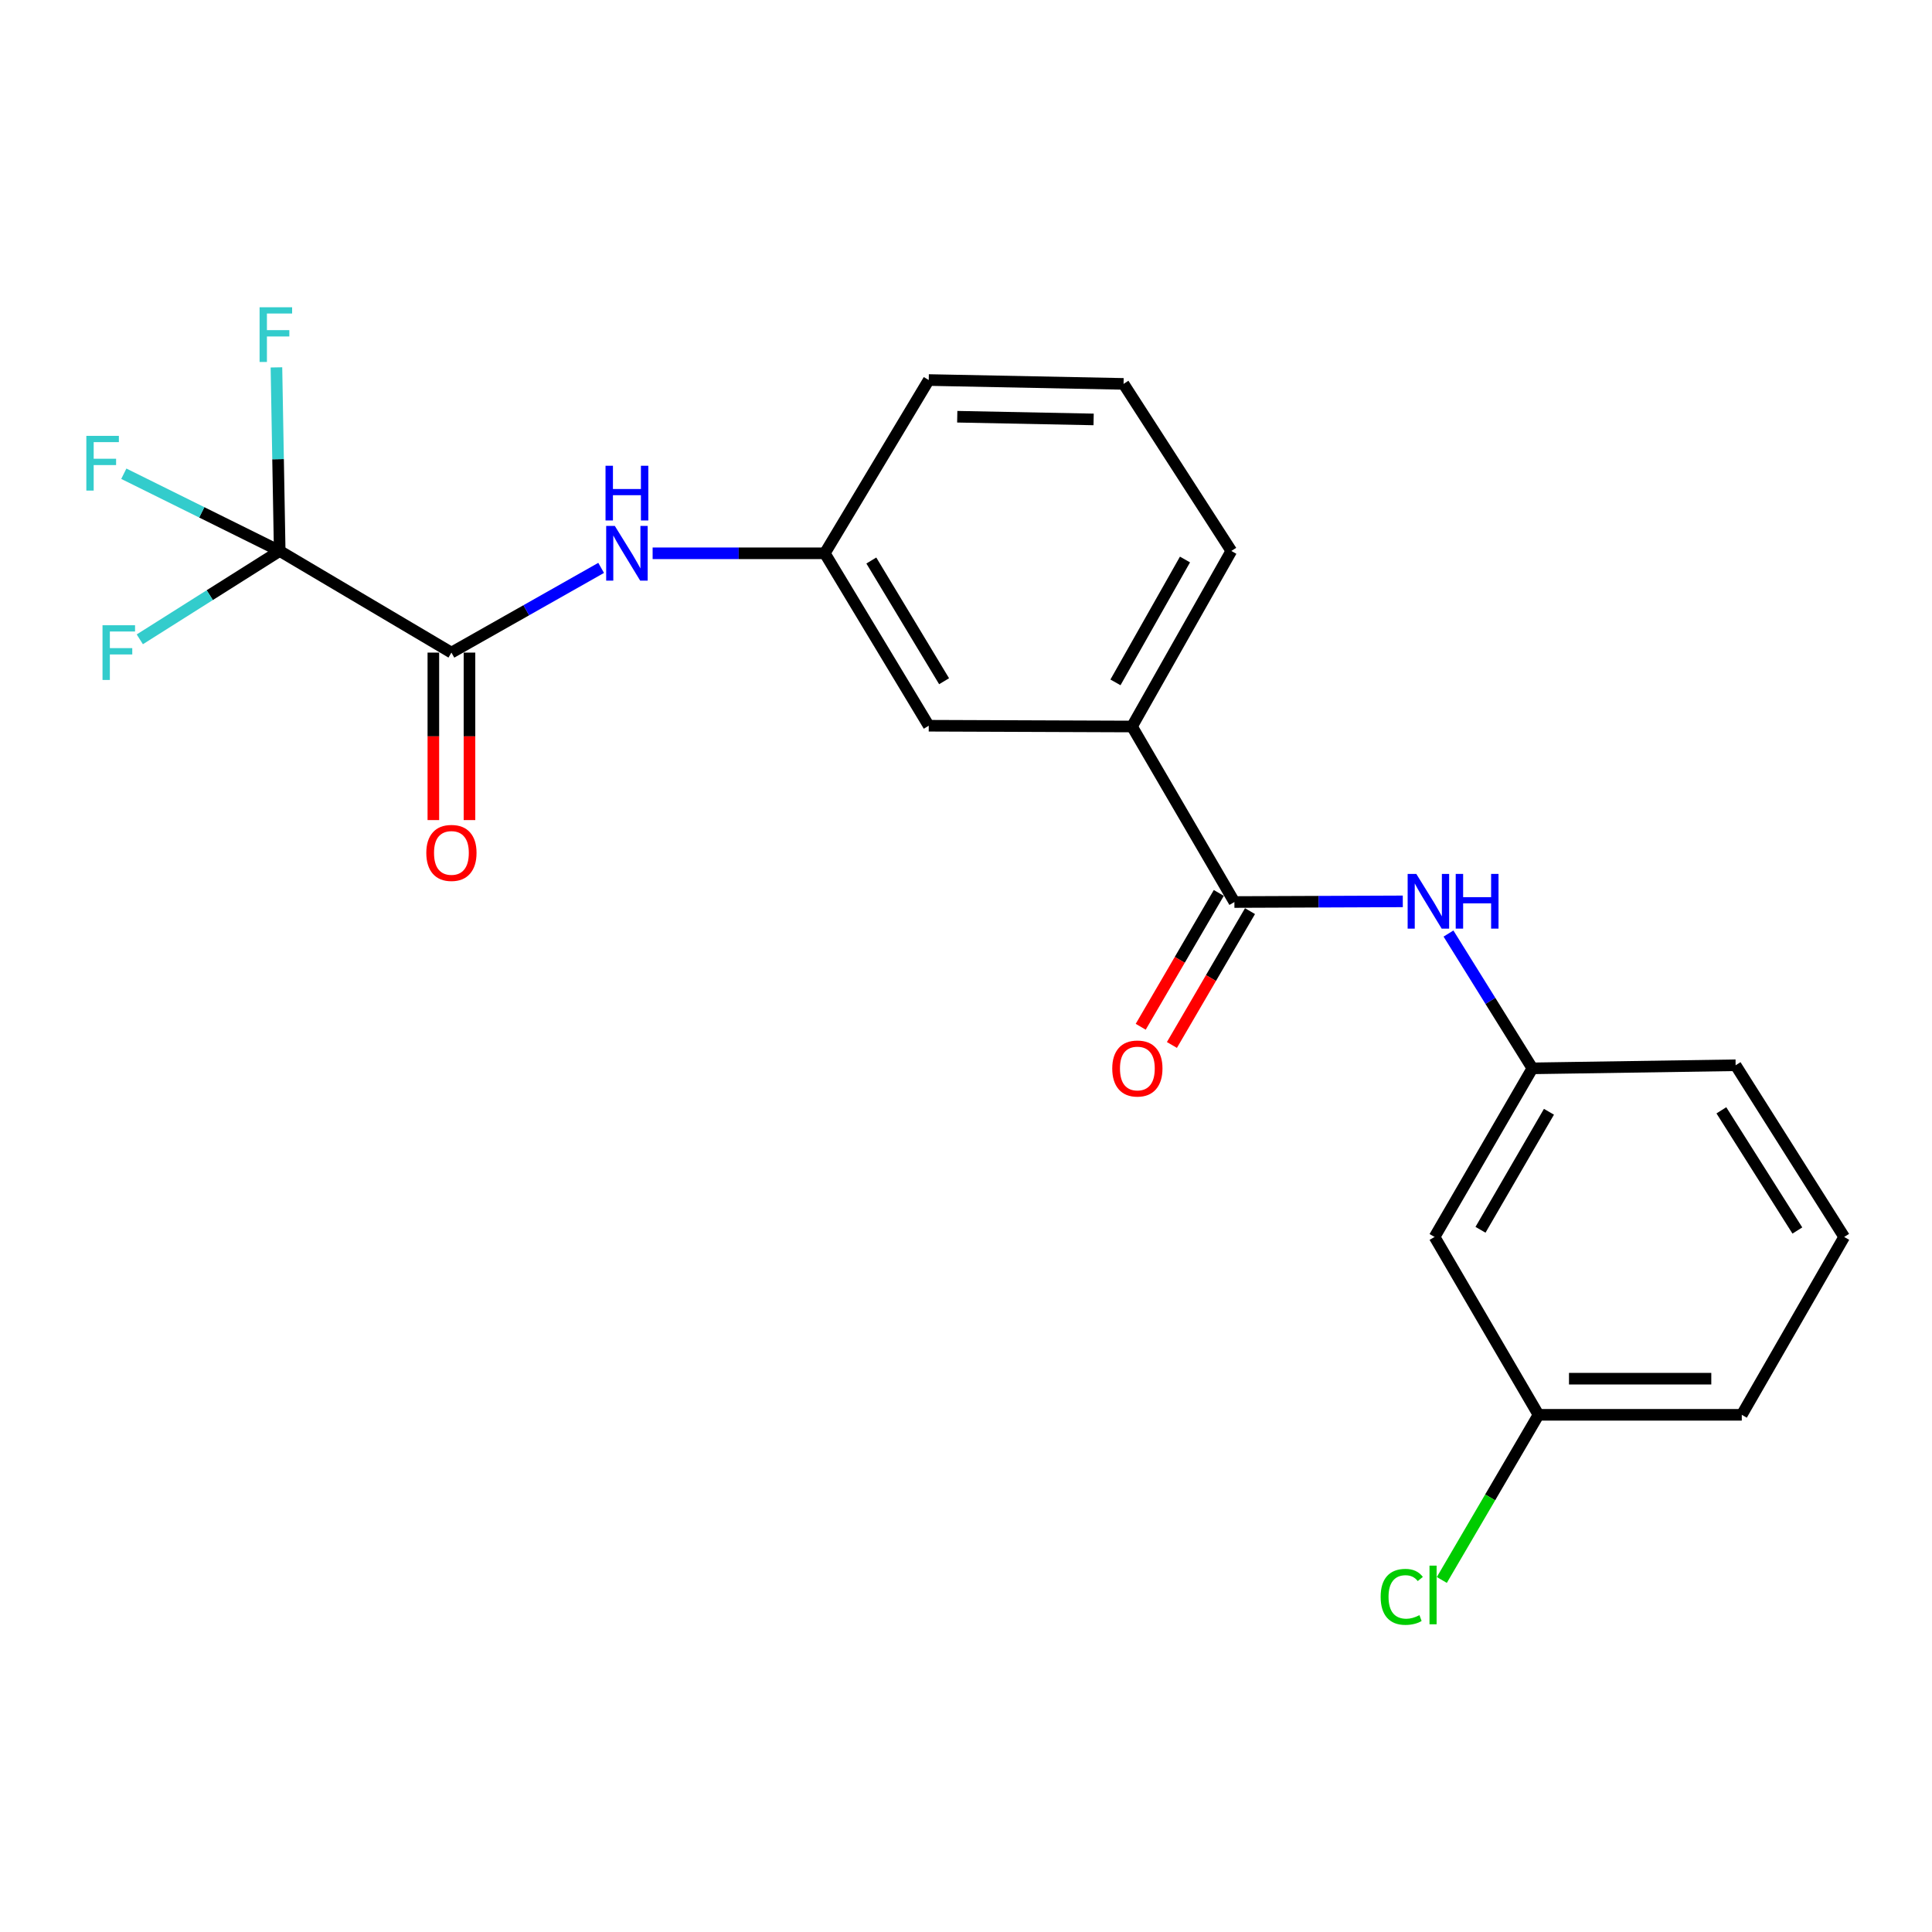 <?xml version='1.0' encoding='iso-8859-1'?>
<svg version='1.1' baseProfile='full'
              xmlns='http://www.w3.org/2000/svg'
                      xmlns:rdkit='http://www.rdkit.org/xml'
                      xmlns:xlink='http://www.w3.org/1999/xlink'
                  xml:space='preserve'
width='1000px' height='1000px' viewBox='0 0 1000 1000'>
<!-- END OF HEADER -->
<rect style='opacity:1.0;fill:#FFFFFF;stroke:none' width='1000' height='1000' x='0' y='0'> </rect>
<path class='bond-0' d='M 144.773,285.181 L 233.654,337.786' style='fill:none;fill-rule:evenodd;stroke:#000000;stroke-width:6px;stroke-linecap:butt;stroke-linejoin:miter;stroke-opacity:1' />
<path class='bond-11' d='M 144.773,285.181 L 104.43,265.192' style='fill:none;fill-rule:evenodd;stroke:#000000;stroke-width:6px;stroke-linecap:butt;stroke-linejoin:miter;stroke-opacity:1' />
<path class='bond-11' d='M 104.43,265.192 L 64.086,245.203' style='fill:none;fill-rule:evenodd;stroke:#33CCCC;stroke-width:6px;stroke-linecap:butt;stroke-linejoin:miter;stroke-opacity:1' />
<path class='bond-12' d='M 144.773,285.181 L 143.927,237.669' style='fill:none;fill-rule:evenodd;stroke:#000000;stroke-width:6px;stroke-linecap:butt;stroke-linejoin:miter;stroke-opacity:1' />
<path class='bond-12' d='M 143.927,237.669 L 143.081,190.157' style='fill:none;fill-rule:evenodd;stroke:#33CCCC;stroke-width:6px;stroke-linecap:butt;stroke-linejoin:miter;stroke-opacity:1' />
<path class='bond-13' d='M 144.773,285.181 L 108.569,308.047' style='fill:none;fill-rule:evenodd;stroke:#000000;stroke-width:6px;stroke-linecap:butt;stroke-linejoin:miter;stroke-opacity:1' />
<path class='bond-13' d='M 108.569,308.047 L 72.364,330.913' style='fill:none;fill-rule:evenodd;stroke:#33CCCC;stroke-width:6px;stroke-linecap:butt;stroke-linejoin:miter;stroke-opacity:1' />
<path class='bond-2' d='M 233.654,337.786 L 272.401,315.863' style='fill:none;fill-rule:evenodd;stroke:#000000;stroke-width:6px;stroke-linecap:butt;stroke-linejoin:miter;stroke-opacity:1' />
<path class='bond-2' d='M 272.401,315.863 L 311.148,293.939' style='fill:none;fill-rule:evenodd;stroke:#0000FF;stroke-width:6px;stroke-linecap:butt;stroke-linejoin:miter;stroke-opacity:1' />
<path class='bond-7' d='M 224.304,337.786 L 224.304,381.131' style='fill:none;fill-rule:evenodd;stroke:#000000;stroke-width:6px;stroke-linecap:butt;stroke-linejoin:miter;stroke-opacity:1' />
<path class='bond-7' d='M 224.304,381.131 L 224.304,424.476' style='fill:none;fill-rule:evenodd;stroke:#FF0000;stroke-width:6px;stroke-linecap:butt;stroke-linejoin:miter;stroke-opacity:1' />
<path class='bond-7' d='M 243.003,337.786 L 243.003,381.131' style='fill:none;fill-rule:evenodd;stroke:#000000;stroke-width:6px;stroke-linecap:butt;stroke-linejoin:miter;stroke-opacity:1' />
<path class='bond-7' d='M 243.003,381.131 L 243.003,424.476' style='fill:none;fill-rule:evenodd;stroke:#FF0000;stroke-width:6px;stroke-linecap:butt;stroke-linejoin:miter;stroke-opacity:1' />
<path class='bond-1' d='M 638.924,466.889 L 585.924,376.035' style='fill:none;fill-rule:evenodd;stroke:#000000;stroke-width:6px;stroke-linecap:butt;stroke-linejoin:miter;stroke-opacity:1' />
<path class='bond-3' d='M 638.924,466.889 L 682.505,466.718' style='fill:none;fill-rule:evenodd;stroke:#000000;stroke-width:6px;stroke-linecap:butt;stroke-linejoin:miter;stroke-opacity:1' />
<path class='bond-3' d='M 682.505,466.718 L 726.085,466.547' style='fill:none;fill-rule:evenodd;stroke:#0000FF;stroke-width:6px;stroke-linecap:butt;stroke-linejoin:miter;stroke-opacity:1' />
<path class='bond-9' d='M 630.849,462.178 L 610.64,496.815' style='fill:none;fill-rule:evenodd;stroke:#000000;stroke-width:6px;stroke-linecap:butt;stroke-linejoin:miter;stroke-opacity:1' />
<path class='bond-9' d='M 610.64,496.815 L 590.431,531.452' style='fill:none;fill-rule:evenodd;stroke:#FF0000;stroke-width:6px;stroke-linecap:butt;stroke-linejoin:miter;stroke-opacity:1' />
<path class='bond-9' d='M 646.999,471.601 L 626.791,506.238' style='fill:none;fill-rule:evenodd;stroke:#000000;stroke-width:6px;stroke-linecap:butt;stroke-linejoin:miter;stroke-opacity:1' />
<path class='bond-9' d='M 626.791,506.238 L 606.582,540.875' style='fill:none;fill-rule:evenodd;stroke:#FF0000;stroke-width:6px;stroke-linecap:butt;stroke-linejoin:miter;stroke-opacity:1' />
<path class='bond-6' d='M 337.798,286.386 L 382.356,286.386' style='fill:none;fill-rule:evenodd;stroke:#0000FF;stroke-width:6px;stroke-linecap:butt;stroke-linejoin:miter;stroke-opacity:1' />
<path class='bond-6' d='M 382.356,286.386 L 426.914,286.386' style='fill:none;fill-rule:evenodd;stroke:#000000;stroke-width:6px;stroke-linecap:butt;stroke-linejoin:miter;stroke-opacity:1' />
<path class='bond-5' d='M 749.733,483.201 L 771.444,518.088' style='fill:none;fill-rule:evenodd;stroke:#0000FF;stroke-width:6px;stroke-linecap:butt;stroke-linejoin:miter;stroke-opacity:1' />
<path class='bond-5' d='M 771.444,518.088 L 793.156,552.975' style='fill:none;fill-rule:evenodd;stroke:#000000;stroke-width:6px;stroke-linecap:butt;stroke-linejoin:miter;stroke-opacity:1' />
<path class='bond-4' d='M 585.924,376.035 L 480.714,375.64' style='fill:none;fill-rule:evenodd;stroke:#000000;stroke-width:6px;stroke-linecap:butt;stroke-linejoin:miter;stroke-opacity:1' />
<path class='bond-22' d='M 585.924,376.035 L 637.335,285.181' style='fill:none;fill-rule:evenodd;stroke:#000000;stroke-width:6px;stroke-linecap:butt;stroke-linejoin:miter;stroke-opacity:1' />
<path class='bond-22' d='M 577.362,353.198 L 613.349,289.6' style='fill:none;fill-rule:evenodd;stroke:#000000;stroke-width:6px;stroke-linecap:butt;stroke-linejoin:miter;stroke-opacity:1' />
<path class='bond-10' d='M 793.156,552.975 L 742.535,640.246' style='fill:none;fill-rule:evenodd;stroke:#000000;stroke-width:6px;stroke-linecap:butt;stroke-linejoin:miter;stroke-opacity:1' />
<path class='bond-10' d='M 801.737,575.448 L 766.303,636.537' style='fill:none;fill-rule:evenodd;stroke:#000000;stroke-width:6px;stroke-linecap:butt;stroke-linejoin:miter;stroke-opacity:1' />
<path class='bond-19' d='M 793.156,552.975 L 898.356,551.376' style='fill:none;fill-rule:evenodd;stroke:#000000;stroke-width:6px;stroke-linecap:butt;stroke-linejoin:miter;stroke-opacity:1' />
<path class='bond-8' d='M 426.914,286.386 L 480.714,375.64' style='fill:none;fill-rule:evenodd;stroke:#000000;stroke-width:6px;stroke-linecap:butt;stroke-linejoin:miter;stroke-opacity:1' />
<path class='bond-8' d='M 450.998,290.121 L 488.658,352.599' style='fill:none;fill-rule:evenodd;stroke:#000000;stroke-width:6px;stroke-linecap:butt;stroke-linejoin:miter;stroke-opacity:1' />
<path class='bond-20' d='M 426.914,286.386 L 480.714,196.705' style='fill:none;fill-rule:evenodd;stroke:#000000;stroke-width:6px;stroke-linecap:butt;stroke-linejoin:miter;stroke-opacity:1' />
<path class='bond-14' d='M 742.535,640.246 L 796.324,732.305' style='fill:none;fill-rule:evenodd;stroke:#000000;stroke-width:6px;stroke-linecap:butt;stroke-linejoin:miter;stroke-opacity:1' />
<path class='bond-15' d='M 796.324,732.305 L 771.305,775.048' style='fill:none;fill-rule:evenodd;stroke:#000000;stroke-width:6px;stroke-linecap:butt;stroke-linejoin:miter;stroke-opacity:1' />
<path class='bond-15' d='M 771.305,775.048 L 746.286,817.79' style='fill:none;fill-rule:evenodd;stroke:#00CC00;stroke-width:6px;stroke-linecap:butt;stroke-linejoin:miter;stroke-opacity:1' />
<path class='bond-23' d='M 796.324,732.305 L 901.545,732.305' style='fill:none;fill-rule:evenodd;stroke:#000000;stroke-width:6px;stroke-linecap:butt;stroke-linejoin:miter;stroke-opacity:1' />
<path class='bond-23' d='M 812.108,713.606 L 885.762,713.606' style='fill:none;fill-rule:evenodd;stroke:#000000;stroke-width:6px;stroke-linecap:butt;stroke-linejoin:miter;stroke-opacity:1' />
<path class='bond-16' d='M 637.335,285.181 L 581.551,198.7' style='fill:none;fill-rule:evenodd;stroke:#000000;stroke-width:6px;stroke-linecap:butt;stroke-linejoin:miter;stroke-opacity:1' />
<path class='bond-17' d='M 581.551,198.7 L 480.714,196.705' style='fill:none;fill-rule:evenodd;stroke:#000000;stroke-width:6px;stroke-linecap:butt;stroke-linejoin:miter;stroke-opacity:1' />
<path class='bond-17' d='M 566.055,217.096 L 495.469,215.699' style='fill:none;fill-rule:evenodd;stroke:#000000;stroke-width:6px;stroke-linecap:butt;stroke-linejoin:miter;stroke-opacity:1' />
<path class='bond-18' d='M 954.545,640.246 L 898.356,551.376' style='fill:none;fill-rule:evenodd;stroke:#000000;stroke-width:6px;stroke-linecap:butt;stroke-linejoin:miter;stroke-opacity:1' />
<path class='bond-18' d='M 930.313,636.908 L 890.98,574.699' style='fill:none;fill-rule:evenodd;stroke:#000000;stroke-width:6px;stroke-linecap:butt;stroke-linejoin:miter;stroke-opacity:1' />
<path class='bond-21' d='M 954.545,640.246 L 901.545,732.305' style='fill:none;fill-rule:evenodd;stroke:#000000;stroke-width:6px;stroke-linecap:butt;stroke-linejoin:miter;stroke-opacity:1' />
<path  class='atom-3' d='M 318.237 272.226
L 327.517 287.226
Q 328.437 288.706, 329.917 291.386
Q 331.397 294.066, 331.477 294.226
L 331.477 272.226
L 335.237 272.226
L 335.237 300.546
L 331.357 300.546
L 321.397 284.146
Q 320.237 282.226, 318.997 280.026
Q 317.797 277.826, 317.437 277.146
L 317.437 300.546
L 313.757 300.546
L 313.757 272.226
L 318.237 272.226
' fill='#0000FF'/>
<path  class='atom-3' d='M 313.417 241.074
L 317.257 241.074
L 317.257 253.114
L 331.737 253.114
L 331.737 241.074
L 335.577 241.074
L 335.577 269.394
L 331.737 269.394
L 331.737 256.314
L 317.257 256.314
L 317.257 269.394
L 313.417 269.394
L 313.417 241.074
' fill='#0000FF'/>
<path  class='atom-4' d='M 733.075 452.334
L 742.355 467.334
Q 743.275 468.814, 744.755 471.494
Q 746.235 474.174, 746.315 474.334
L 746.315 452.334
L 750.075 452.334
L 750.075 480.654
L 746.195 480.654
L 736.235 464.254
Q 735.075 462.334, 733.835 460.134
Q 732.635 457.934, 732.275 457.254
L 732.275 480.654
L 728.595 480.654
L 728.595 452.334
L 733.075 452.334
' fill='#0000FF'/>
<path  class='atom-4' d='M 753.475 452.334
L 757.315 452.334
L 757.315 464.374
L 771.795 464.374
L 771.795 452.334
L 775.635 452.334
L 775.635 480.654
L 771.795 480.654
L 771.795 467.574
L 757.315 467.574
L 757.315 480.654
L 753.475 480.654
L 753.475 452.334
' fill='#0000FF'/>
<path  class='atom-8' d='M 220.654 441.466
Q 220.654 434.666, 224.014 430.866
Q 227.374 427.066, 233.654 427.066
Q 239.934 427.066, 243.294 430.866
Q 246.654 434.666, 246.654 441.466
Q 246.654 448.346, 243.254 452.266
Q 239.854 456.146, 233.654 456.146
Q 227.414 456.146, 224.014 452.266
Q 220.654 448.386, 220.654 441.466
M 233.654 452.946
Q 237.974 452.946, 240.294 450.066
Q 242.654 447.146, 242.654 441.466
Q 242.654 435.906, 240.294 433.106
Q 237.974 430.266, 233.654 430.266
Q 229.334 430.266, 226.974 433.066
Q 224.654 435.866, 224.654 441.466
Q 224.654 447.186, 226.974 450.066
Q 229.334 452.946, 233.654 452.946
' fill='#FF0000'/>
<path  class='atom-10' d='M 575.698 553.055
Q 575.698 546.255, 579.058 542.455
Q 582.418 538.655, 588.698 538.655
Q 594.978 538.655, 598.338 542.455
Q 601.698 546.255, 601.698 553.055
Q 601.698 559.935, 598.298 563.855
Q 594.898 567.735, 588.698 567.735
Q 582.458 567.735, 579.058 563.855
Q 575.698 559.975, 575.698 553.055
M 588.698 564.535
Q 593.018 564.535, 595.338 561.655
Q 597.698 558.735, 597.698 553.055
Q 597.698 547.495, 595.338 544.695
Q 593.018 541.855, 588.698 541.855
Q 584.378 541.855, 582.018 544.655
Q 579.698 547.455, 579.698 553.055
Q 579.698 558.775, 582.018 561.655
Q 584.378 564.535, 588.698 564.535
' fill='#FF0000'/>
<path  class='atom-12' d='M 44.689 225.604
L 61.529 225.604
L 61.529 228.844
L 48.489 228.844
L 48.489 237.444
L 60.089 237.444
L 60.089 240.724
L 48.489 240.724
L 48.489 253.924
L 44.689 253.924
L 44.689 225.604
' fill='#33CCCC'/>
<path  class='atom-13' d='M 134.359 159.037
L 151.199 159.037
L 151.199 162.277
L 138.159 162.277
L 138.159 170.877
L 149.759 170.877
L 149.759 174.157
L 138.159 174.157
L 138.159 187.357
L 134.359 187.357
L 134.359 159.037
' fill='#33CCCC'/>
<path  class='atom-14' d='M 53.061 323.626
L 69.901 323.626
L 69.901 326.866
L 56.861 326.866
L 56.861 335.466
L 68.461 335.466
L 68.461 338.746
L 56.861 338.746
L 56.861 351.946
L 53.061 351.946
L 53.061 323.626
' fill='#33CCCC'/>
<path  class='atom-16' d='M 714.625 826.528
Q 714.625 819.488, 717.905 815.808
Q 721.225 812.088, 727.505 812.088
Q 733.345 812.088, 736.465 816.208
L 733.825 818.368
Q 731.545 815.368, 727.505 815.368
Q 723.225 815.368, 720.945 818.248
Q 718.705 821.088, 718.705 826.528
Q 718.705 832.128, 721.025 835.008
Q 723.385 837.888, 727.945 837.888
Q 731.065 837.888, 734.705 836.008
L 735.825 839.008
Q 734.345 839.968, 732.105 840.528
Q 729.865 841.088, 727.385 841.088
Q 721.225 841.088, 717.905 837.328
Q 714.625 833.568, 714.625 826.528
' fill='#00CC00'/>
<path  class='atom-16' d='M 739.905 810.368
L 743.585 810.368
L 743.585 840.728
L 739.905 840.728
L 739.905 810.368
' fill='#00CC00'/>
</svg>
